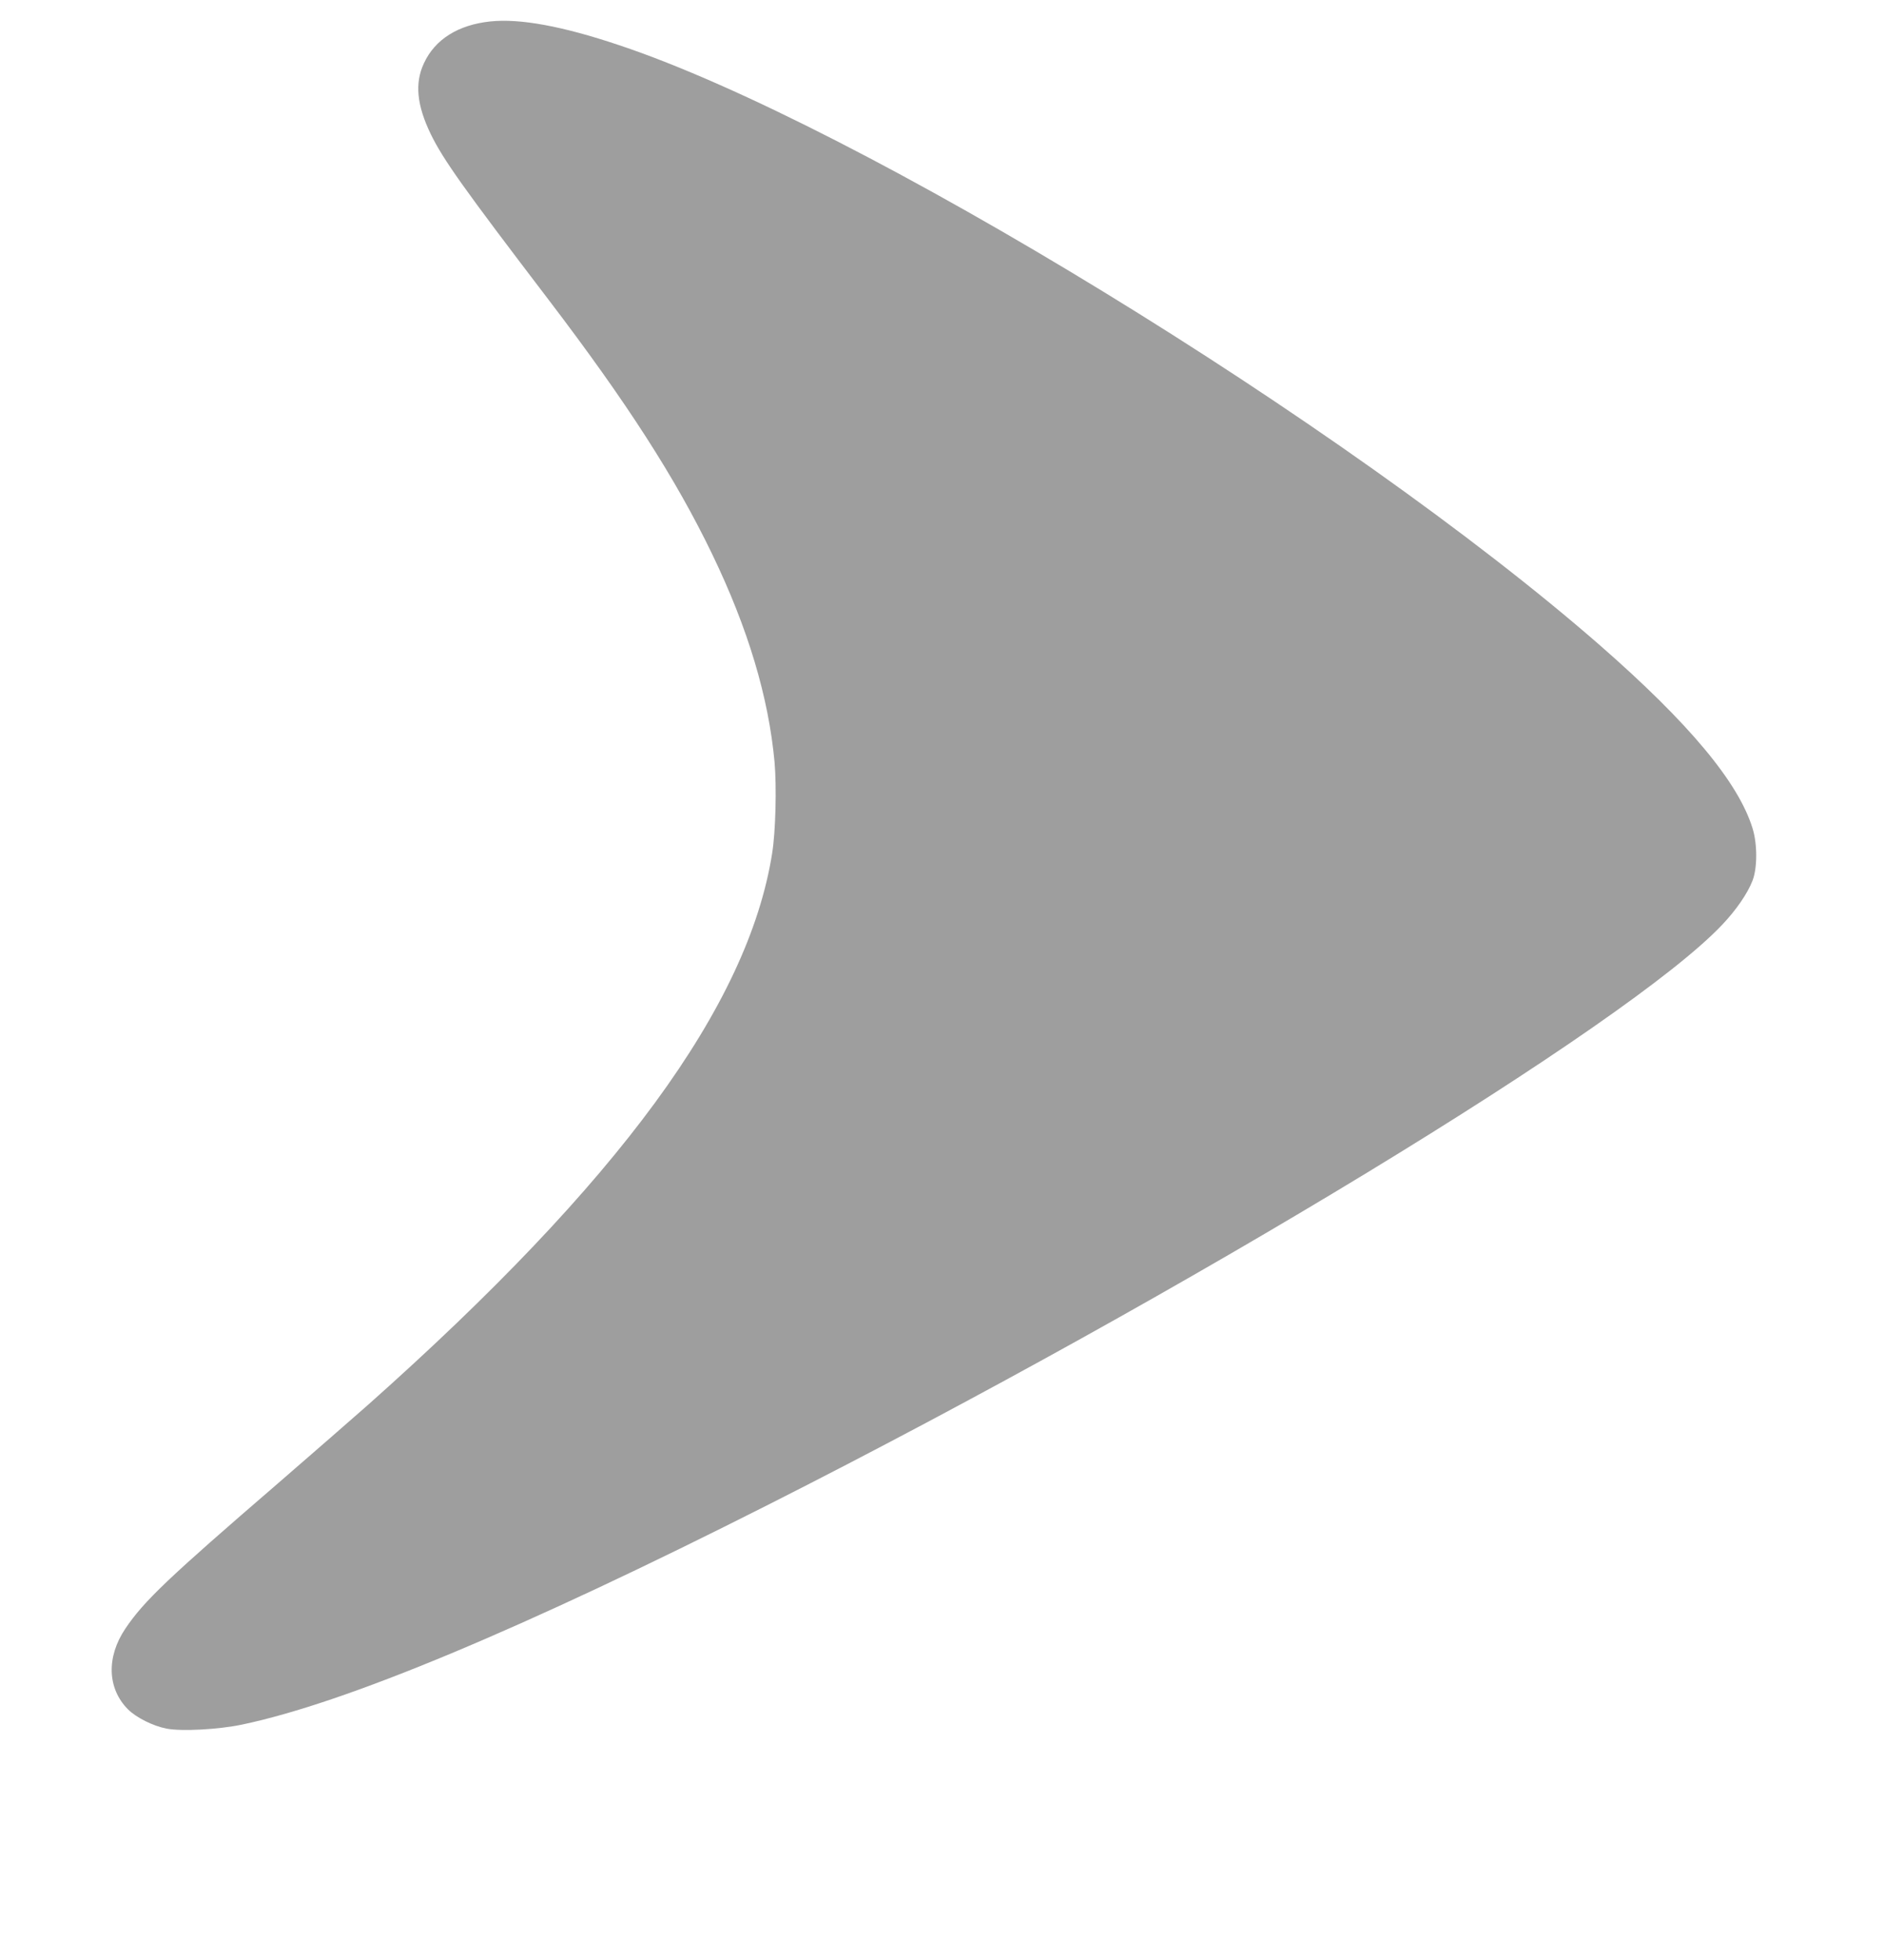 <?xml version="1.0" standalone="no"?>
<!DOCTYPE svg PUBLIC "-//W3C//DTD SVG 20010904//EN"
 "http://www.w3.org/TR/2001/REC-SVG-20010904/DTD/svg10.dtd">
<svg version="1.0" xmlns="http://www.w3.org/2000/svg"
 width="1231pt" height="1280pt" viewBox="0 0 1231 1280"
 preserveAspectRatio="xMidYMid meet">
<g transform="translate(0,1280) scale(0.1,-0.1)"
fill="#9e9e9e" stroke="none">
<path d="M3204 12660 c-210 -22 -362 -117 -434 -273 -61 -130 -47 -274 45
-464 81 -166 215 -354 771 -1083 509 -668 828 -1163 1068 -1661 234 -485 368
-933 407 -1358 14 -163 7 -454 -16 -596 -158 -994 -1000 -2143 -2640 -3601
-105 -93 -371 -324 -590 -514 -717 -618 -875 -768 -996 -948 -125 -186 -118
-391 17 -527 54 -54 164 -109 252 -126 98 -19 339 -6 492 26 679 142 1831 623
3445 1439 2725 1378 5614 3134 6229 3787 91 96 165 204 197 287 32 83 32 239
0 342 -93 301 -416 687 -996 1194 -1657 1447 -4852 3402 -6410 3921 -372 125
-648 175 -841 155z"/>
</g>
</svg>
